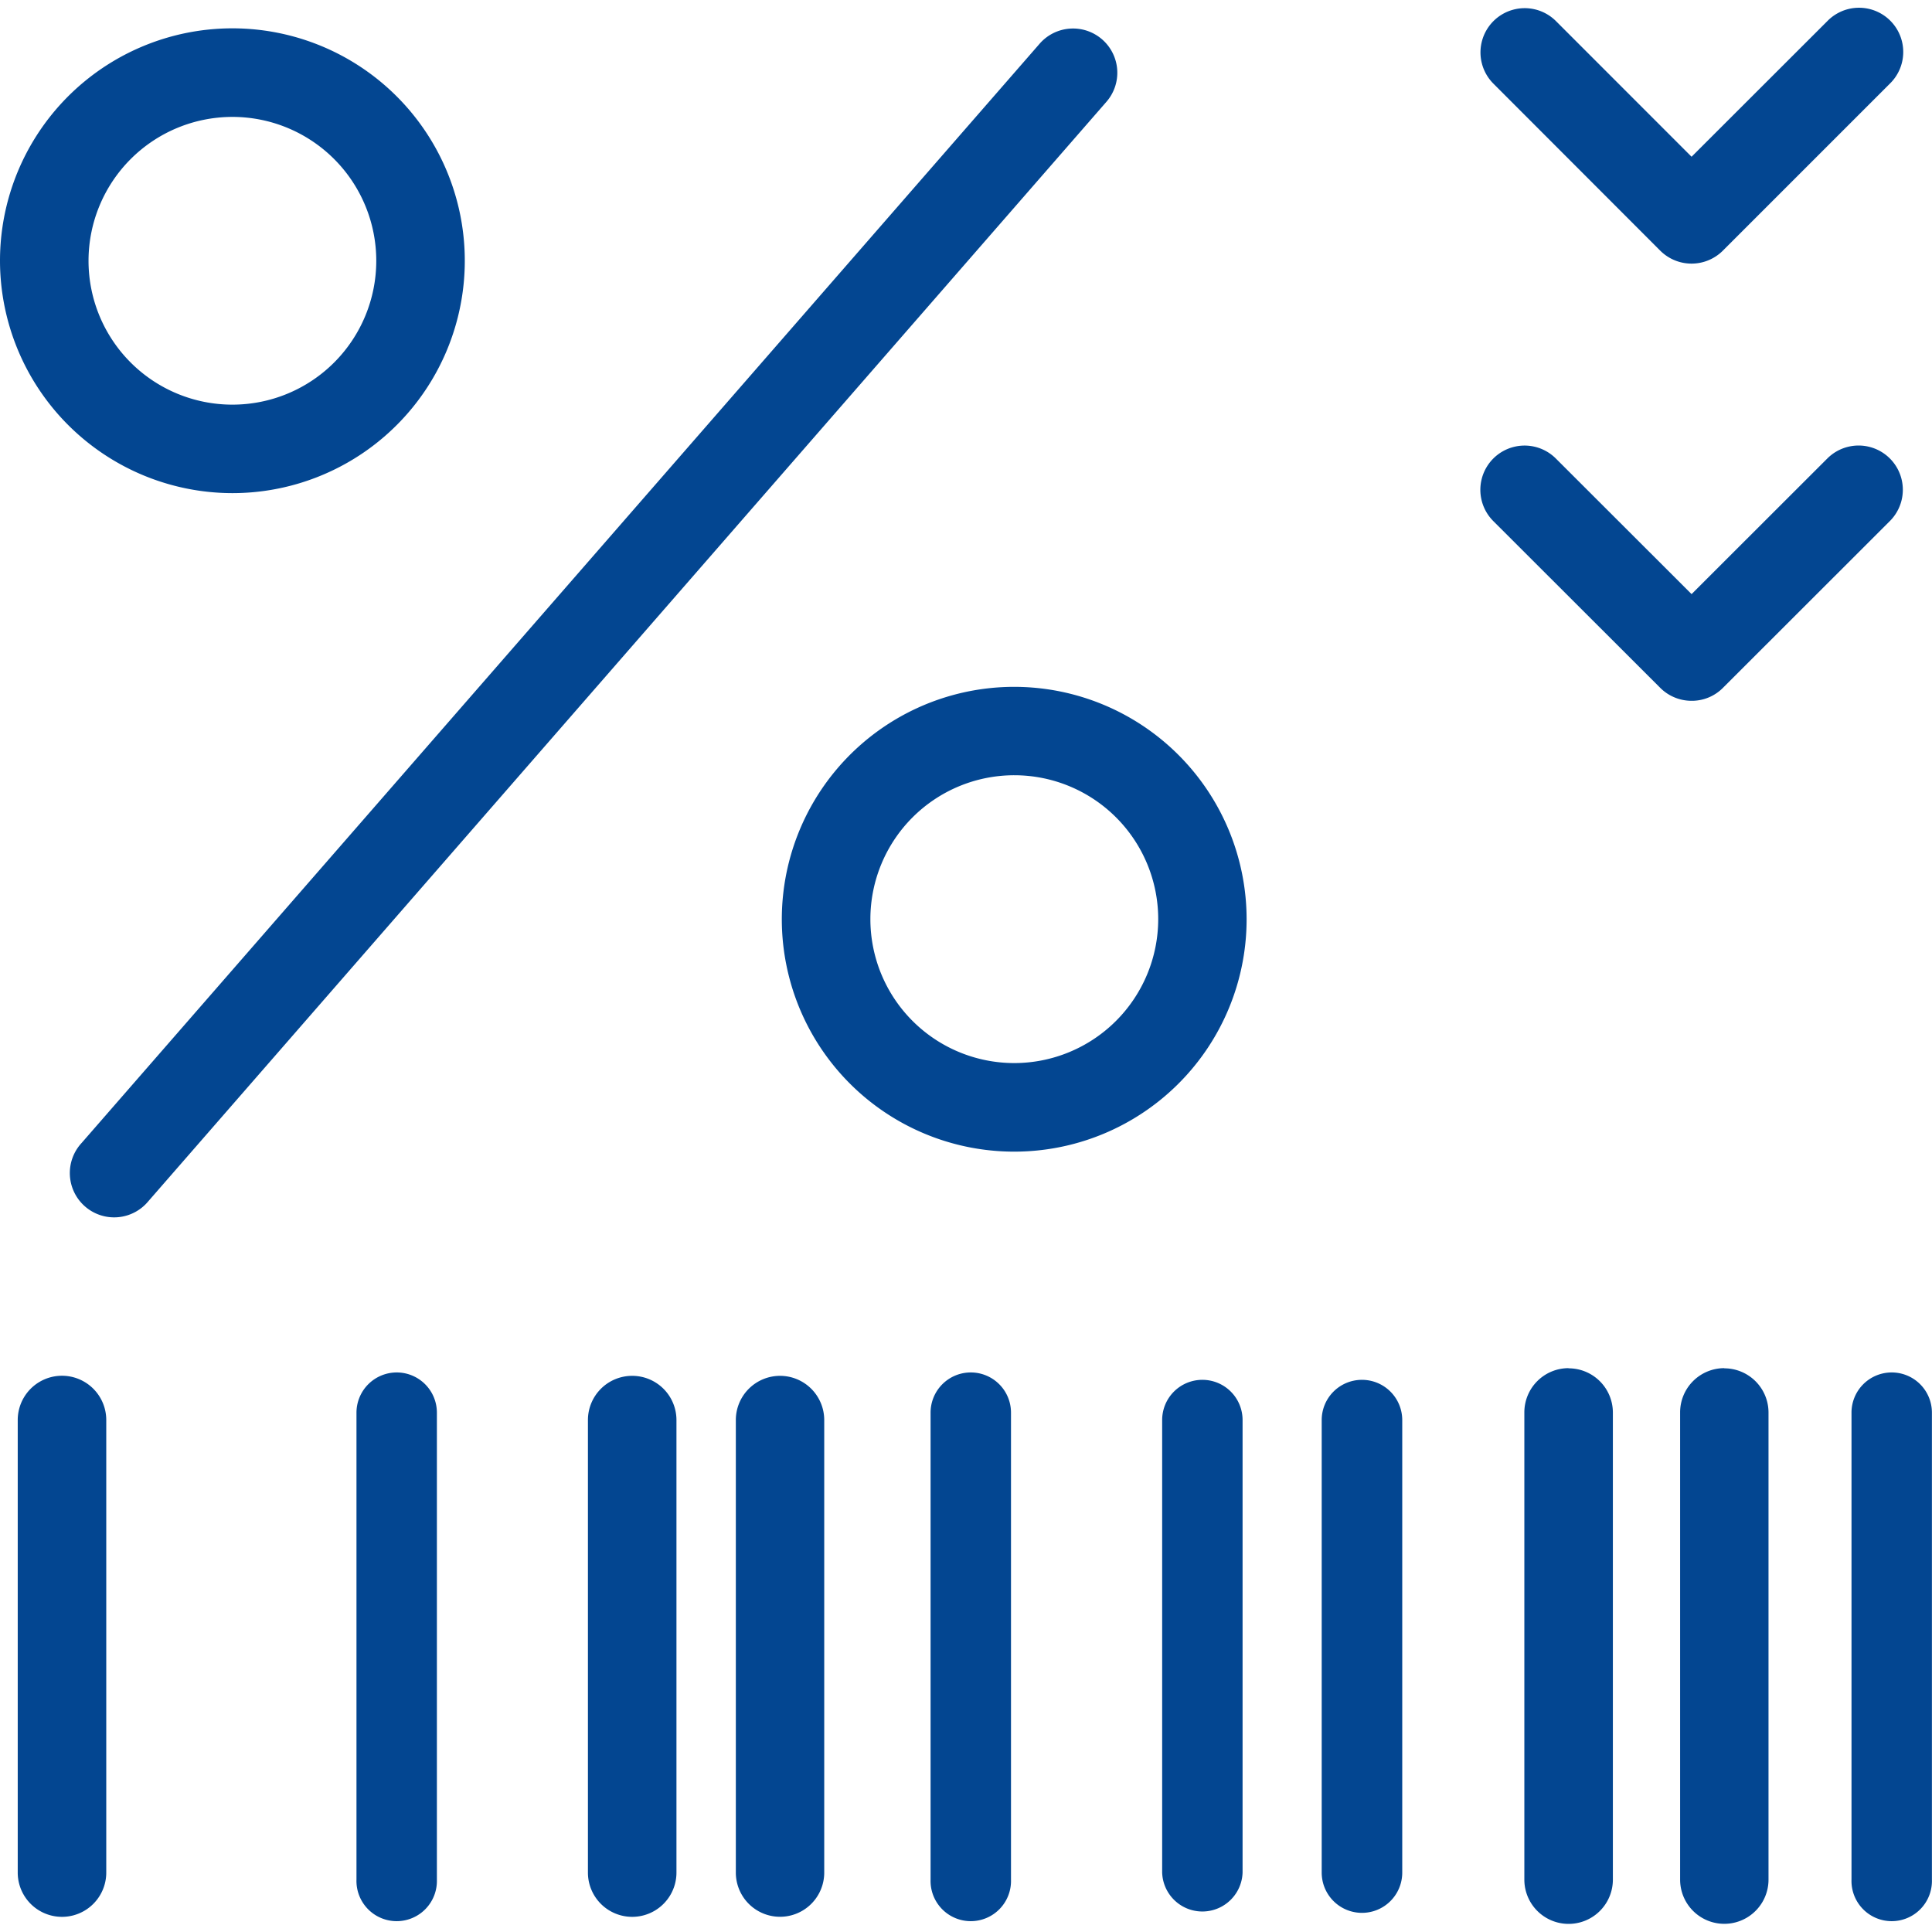 <svg id="transacional-pagamento-tributo" xmlns="http://www.w3.org/2000/svg" xmlns:xlink="http://www.w3.org/1999/xlink" width="45" height="45" viewBox="0 0 45 45">
  <defs>
    <clipPath id="clip-path">
      <rect id="Retângulo_102224" data-name="Retângulo 102224" width="45" height="45" fill="#034691" opacity="0"/>
    </clipPath>
  </defs>
  <g id="Grupo_de_máscara_83095" data-name="Grupo de máscara 83095" clip-path="url(#clip-path)">
    <path id="Caminho_100153" data-name="Caminho 100153" d="M2.475,32.952V43.493a1.031,1.031,0,0,1-2.062,0V32.952a1.031,1.031,0,0,1,2.062,0Zm12.251-1.029a1.03,1.03,0,0,0-1.032,1.029V43.493a1.031,1.031,0,0,0,2.062,0V32.952A1.03,1.03,0,0,0,14.726,31.923Zm3.442,0a1.03,1.03,0,0,0-1.029,1.029V43.493a1.029,1.029,0,0,0,2.059,0V32.952A1.03,1.03,0,0,0,18.169,31.923Zm9.838.093a.936.936,0,0,0-.937.937V43.493a.937.937,0,0,0,1.873,0V32.952A.936.936,0,0,0,28.007,32.016Zm3.718,0a.937.937,0,0,0-.939.937V43.493a.938.938,0,0,0,1.876,0V32.952A.938.938,0,0,0,31.725,32.016Zm6.947-26.3a1.032,1.032,0,0,0,1.457,0l3.89-3.89A1.03,1.03,0,1,0,42.562.369L39.4,3.528,36.242.369a1.03,1.03,0,0,0-1.457,1.457ZM40.129,15.9l3.89-3.887a1.03,1.03,0,0,0-1.457-1.457L39.4,13.715l-3.161-3.158a1.03,1.03,0,0,0-1.457,1.457L38.672,15.9a1.031,1.031,0,0,0,.731.3A1.018,1.018,0,0,0,40.129,15.9ZM22.612,31.844a.936.936,0,0,0-.937.937V43.657a.937.937,0,1,0,1.873,0V32.781A.936.936,0,0,0,22.612,31.844Zm13.922-.1a1.03,1.03,0,0,0-1.029,1.032V43.657a1.031,1.031,0,0,0,2.062,0V32.781A1.031,1.031,0,0,0,36.534,31.748Zm3.628,0a1.03,1.03,0,0,0-1.029,1.032V43.657a1.029,1.029,0,1,0,2.059,0V32.781A1.03,1.03,0,0,0,40.162,31.748Zm3.9.1a.936.936,0,0,0-.937.937V43.657a.937.937,0,1,0,1.873,0V32.781A.936.936,0,0,0,44.063,31.844Zm-34.822,0a.938.938,0,0,0-.937.937V43.657a.937.937,0,1,0,1.873,0V32.781A.936.936,0,0,0,9.242,31.844ZM25.67.794a1.032,1.032,0,0,0-1.454.1L1.9,26.5a1.032,1.032,0,1,0,1.555,1.356L25.771,2.248A1.03,1.03,0,0,0,25.67.794ZM0,5.952a5.413,5.413,0,1,1,5.414,5.411A5.419,5.419,0,0,1,0,5.952Zm2.062,0A3.351,3.351,0,1,0,5.414,2.6,3.353,3.353,0,0,0,2.062,5.952ZM29.036,21.286a5.413,5.413,0,1,1-5.411-5.411A5.417,5.417,0,0,1,29.036,21.286Zm-2.059,0a3.352,3.352,0,1,0-3.353,3.352A3.355,3.355,0,0,0,26.977,21.286Z" transform="translate(0 0.123)" fill="#034691"/>
  </g>
</svg>
